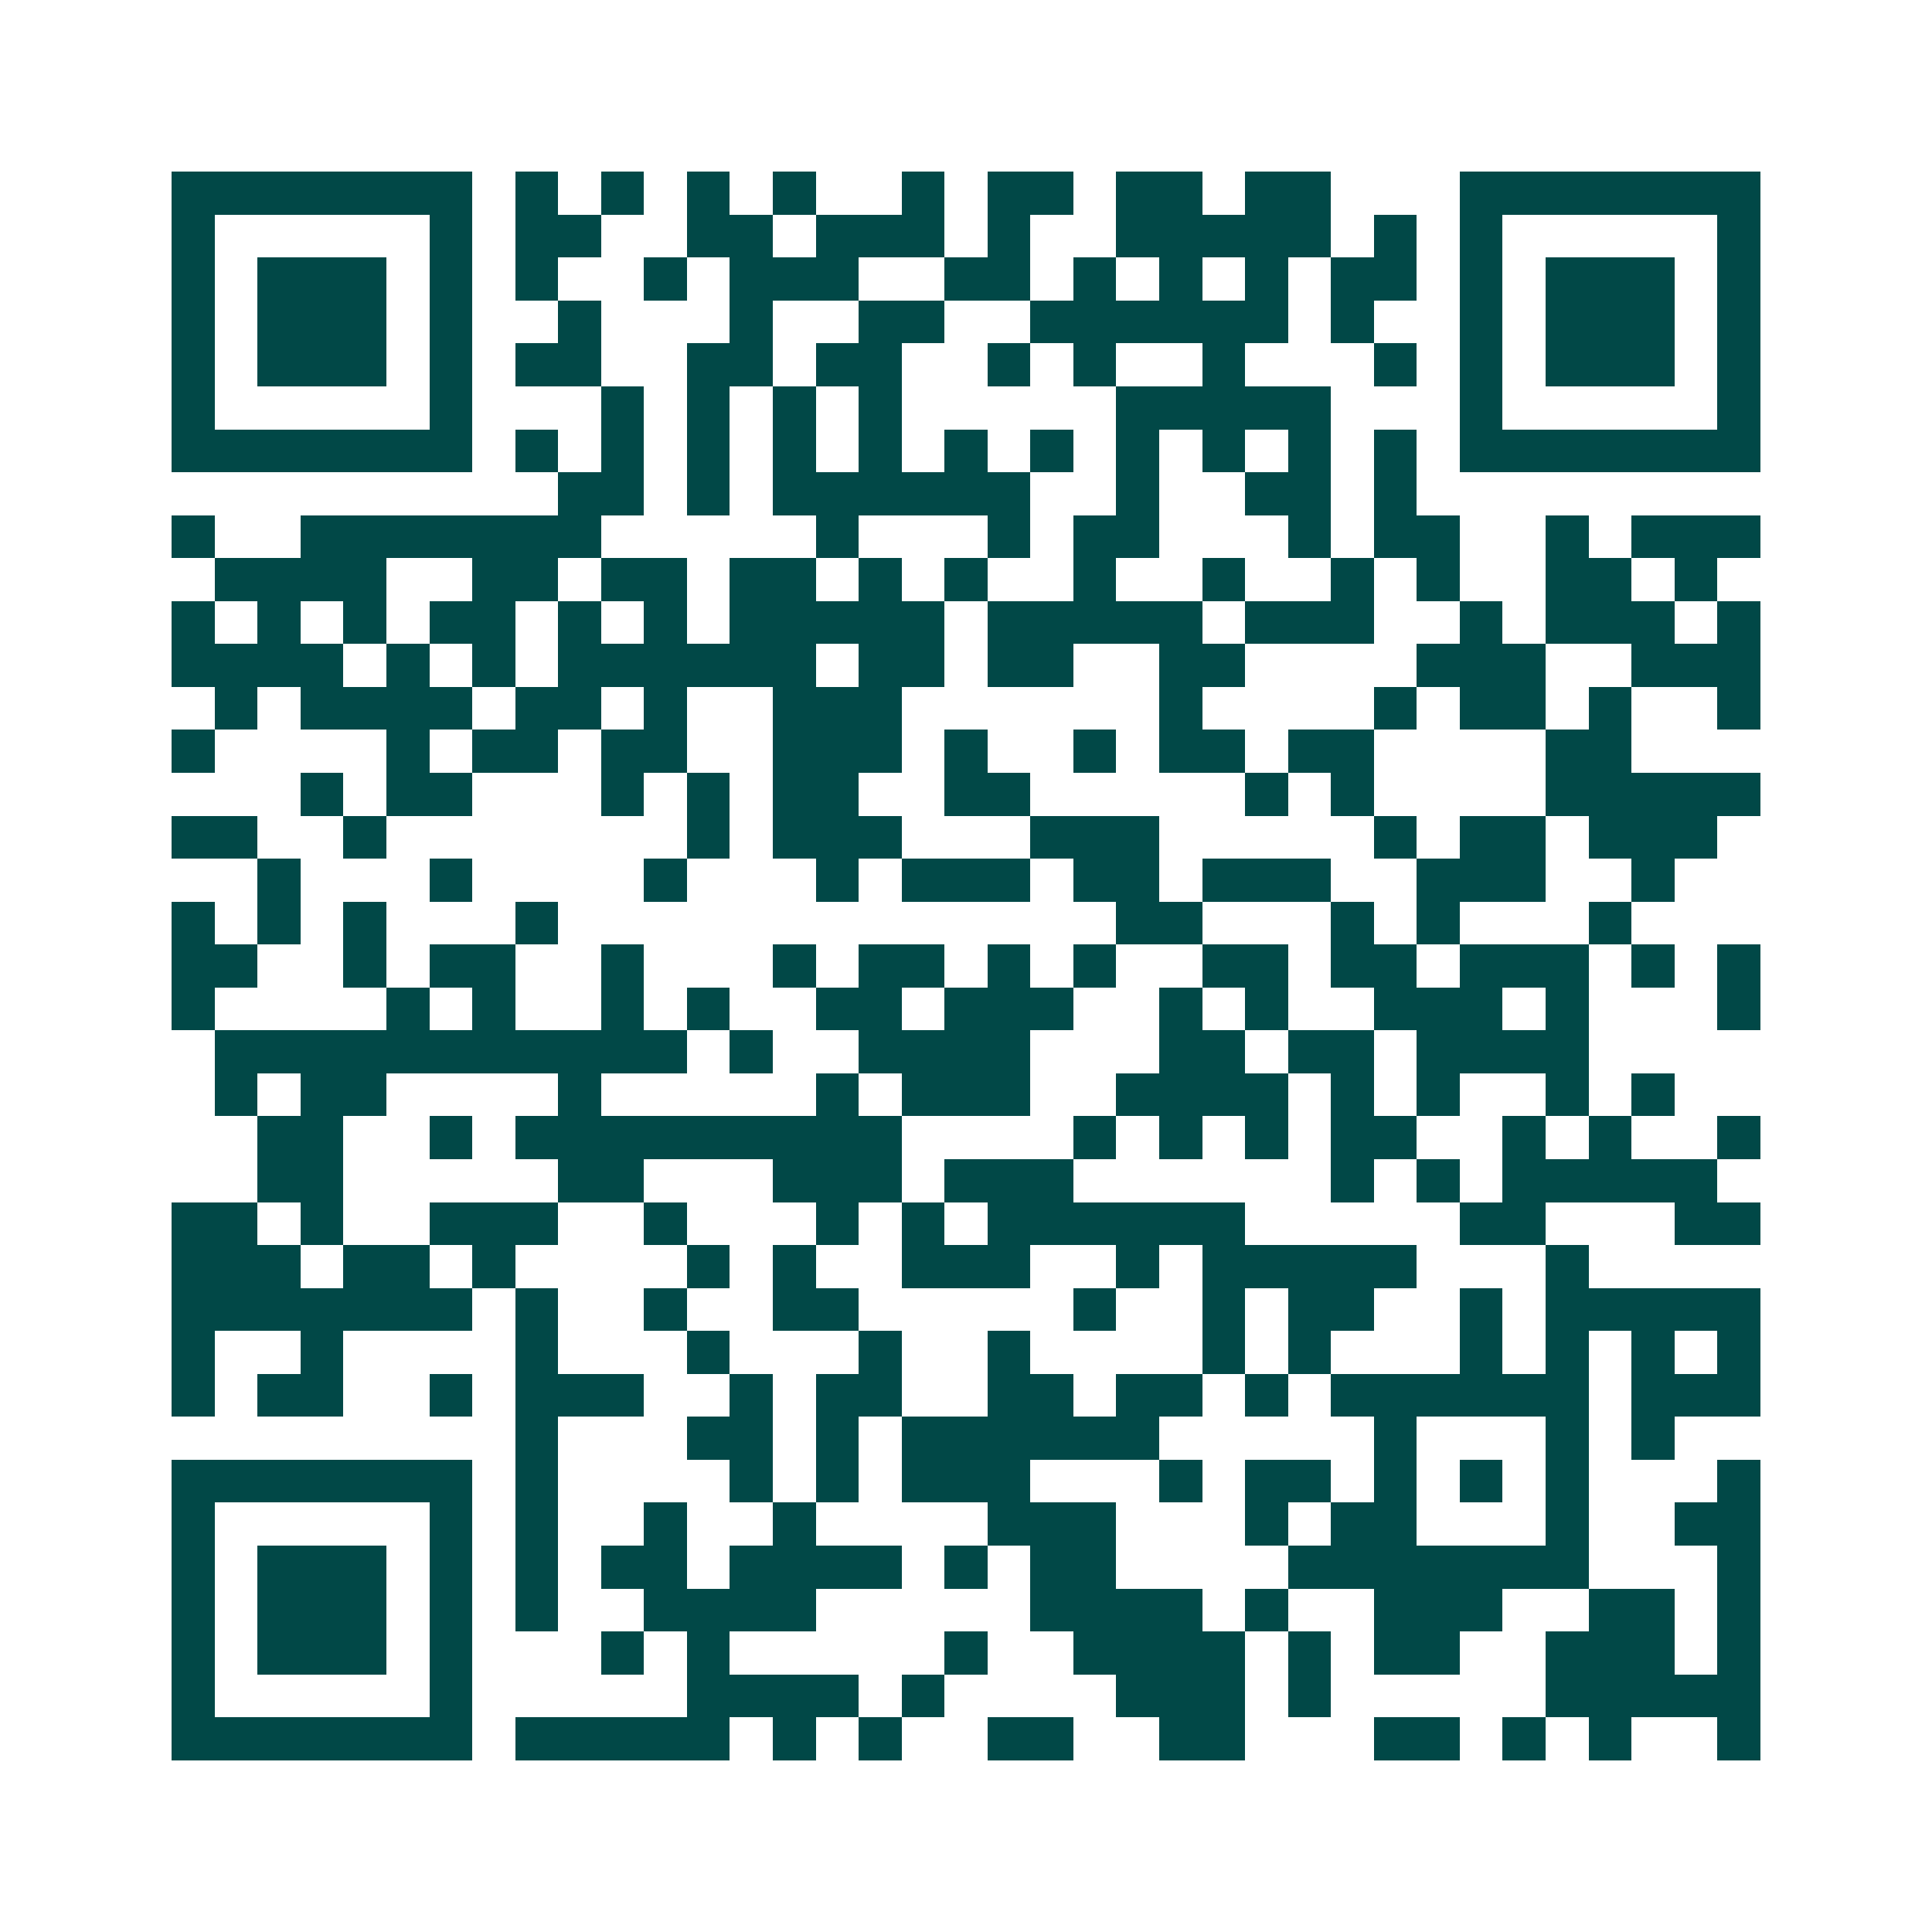 <svg xmlns="http://www.w3.org/2000/svg" width="200" height="200" viewBox="0 0 45 45" shape-rendering="crispEdges"><path fill="#ffffff" d="M0 0h45v45H0z"/><path stroke="#014847" d="M4 4.5h7m1 0h1m1 0h1m1 0h1m1 0h1m2 0h1m1 0h2m1 0h2m1 0h2m3 0h7M4 5.5h1m5 0h1m1 0h2m2 0h2m1 0h3m1 0h1m2 0h5m1 0h1m1 0h1m5 0h1M4 6.5h1m1 0h3m1 0h1m1 0h1m2 0h1m1 0h3m2 0h2m1 0h1m1 0h1m1 0h1m1 0h2m1 0h1m1 0h3m1 0h1M4 7.5h1m1 0h3m1 0h1m2 0h1m3 0h1m2 0h2m2 0h6m1 0h1m2 0h1m1 0h3m1 0h1M4 8.5h1m1 0h3m1 0h1m1 0h2m2 0h2m1 0h2m2 0h1m1 0h1m2 0h1m3 0h1m1 0h1m1 0h3m1 0h1M4 9.5h1m5 0h1m3 0h1m1 0h1m1 0h1m1 0h1m5 0h5m3 0h1m5 0h1M4 10.5h7m1 0h1m1 0h1m1 0h1m1 0h1m1 0h1m1 0h1m1 0h1m1 0h1m1 0h1m1 0h1m1 0h1m1 0h7M13 11.5h2m1 0h1m1 0h6m2 0h1m2 0h2m1 0h1M4 12.5h1m2 0h7m5 0h1m3 0h1m1 0h2m3 0h1m1 0h2m2 0h1m1 0h3M5 13.5h4m2 0h2m1 0h2m1 0h2m1 0h1m1 0h1m2 0h1m2 0h1m2 0h1m1 0h1m2 0h2m1 0h1M4 14.5h1m1 0h1m1 0h1m1 0h2m1 0h1m1 0h1m1 0h5m1 0h5m1 0h3m2 0h1m1 0h3m1 0h1M4 15.5h4m1 0h1m1 0h1m1 0h6m1 0h2m1 0h2m2 0h2m4 0h3m2 0h3M5 16.5h1m1 0h4m1 0h2m1 0h1m2 0h3m6 0h1m4 0h1m1 0h2m1 0h1m2 0h1M4 17.5h1m4 0h1m1 0h2m1 0h2m2 0h3m1 0h1m2 0h1m1 0h2m1 0h2m4 0h2M7 18.5h1m1 0h2m3 0h1m1 0h1m1 0h2m2 0h2m5 0h1m1 0h1m4 0h5M4 19.5h2m2 0h1m7 0h1m1 0h3m3 0h3m5 0h1m1 0h2m1 0h3M6 20.5h1m3 0h1m4 0h1m3 0h1m1 0h3m1 0h2m1 0h3m2 0h3m2 0h1M4 21.5h1m1 0h1m1 0h1m3 0h1m13 0h2m3 0h1m1 0h1m3 0h1M4 22.5h2m2 0h1m1 0h2m2 0h1m3 0h1m1 0h2m1 0h1m1 0h1m2 0h2m1 0h2m1 0h3m1 0h1m1 0h1M4 23.5h1m4 0h1m1 0h1m2 0h1m1 0h1m2 0h2m1 0h3m2 0h1m1 0h1m2 0h3m1 0h1m3 0h1M5 24.5h11m1 0h1m2 0h4m3 0h2m1 0h2m1 0h4M5 25.5h1m1 0h2m4 0h1m5 0h1m1 0h3m2 0h4m1 0h1m1 0h1m2 0h1m1 0h1M6 26.5h2m2 0h1m1 0h9m4 0h1m1 0h1m1 0h1m1 0h2m2 0h1m1 0h1m2 0h1M6 27.5h2m5 0h2m3 0h3m1 0h3m6 0h1m1 0h1m1 0h5M4 28.5h2m1 0h1m2 0h3m2 0h1m3 0h1m1 0h1m1 0h6m5 0h2m3 0h2M4 29.5h3m1 0h2m1 0h1m4 0h1m1 0h1m2 0h3m2 0h1m1 0h5m3 0h1M4 30.5h7m1 0h1m2 0h1m2 0h2m5 0h1m2 0h1m1 0h2m2 0h1m1 0h5M4 31.5h1m2 0h1m4 0h1m3 0h1m3 0h1m2 0h1m4 0h1m1 0h1m3 0h1m1 0h1m1 0h1m1 0h1M4 32.5h1m1 0h2m2 0h1m1 0h3m2 0h1m1 0h2m2 0h2m1 0h2m1 0h1m1 0h6m1 0h3M12 33.5h1m3 0h2m1 0h1m1 0h6m5 0h1m3 0h1m1 0h1M4 34.5h7m1 0h1m4 0h1m1 0h1m1 0h3m3 0h1m1 0h2m1 0h1m1 0h1m1 0h1m3 0h1M4 35.5h1m5 0h1m1 0h1m2 0h1m2 0h1m4 0h3m3 0h1m1 0h2m3 0h1m2 0h2M4 36.5h1m1 0h3m1 0h1m1 0h1m1 0h2m1 0h4m1 0h1m1 0h2m4 0h7m3 0h1M4 37.5h1m1 0h3m1 0h1m1 0h1m2 0h4m5 0h4m1 0h1m2 0h3m2 0h2m1 0h1M4 38.5h1m1 0h3m1 0h1m3 0h1m1 0h1m5 0h1m2 0h4m1 0h1m1 0h2m2 0h3m1 0h1M4 39.5h1m5 0h1m5 0h4m1 0h1m4 0h3m1 0h1m5 0h5M4 40.5h7m1 0h5m1 0h1m1 0h1m2 0h2m2 0h2m3 0h2m1 0h1m1 0h1m2 0h1"/></svg>
